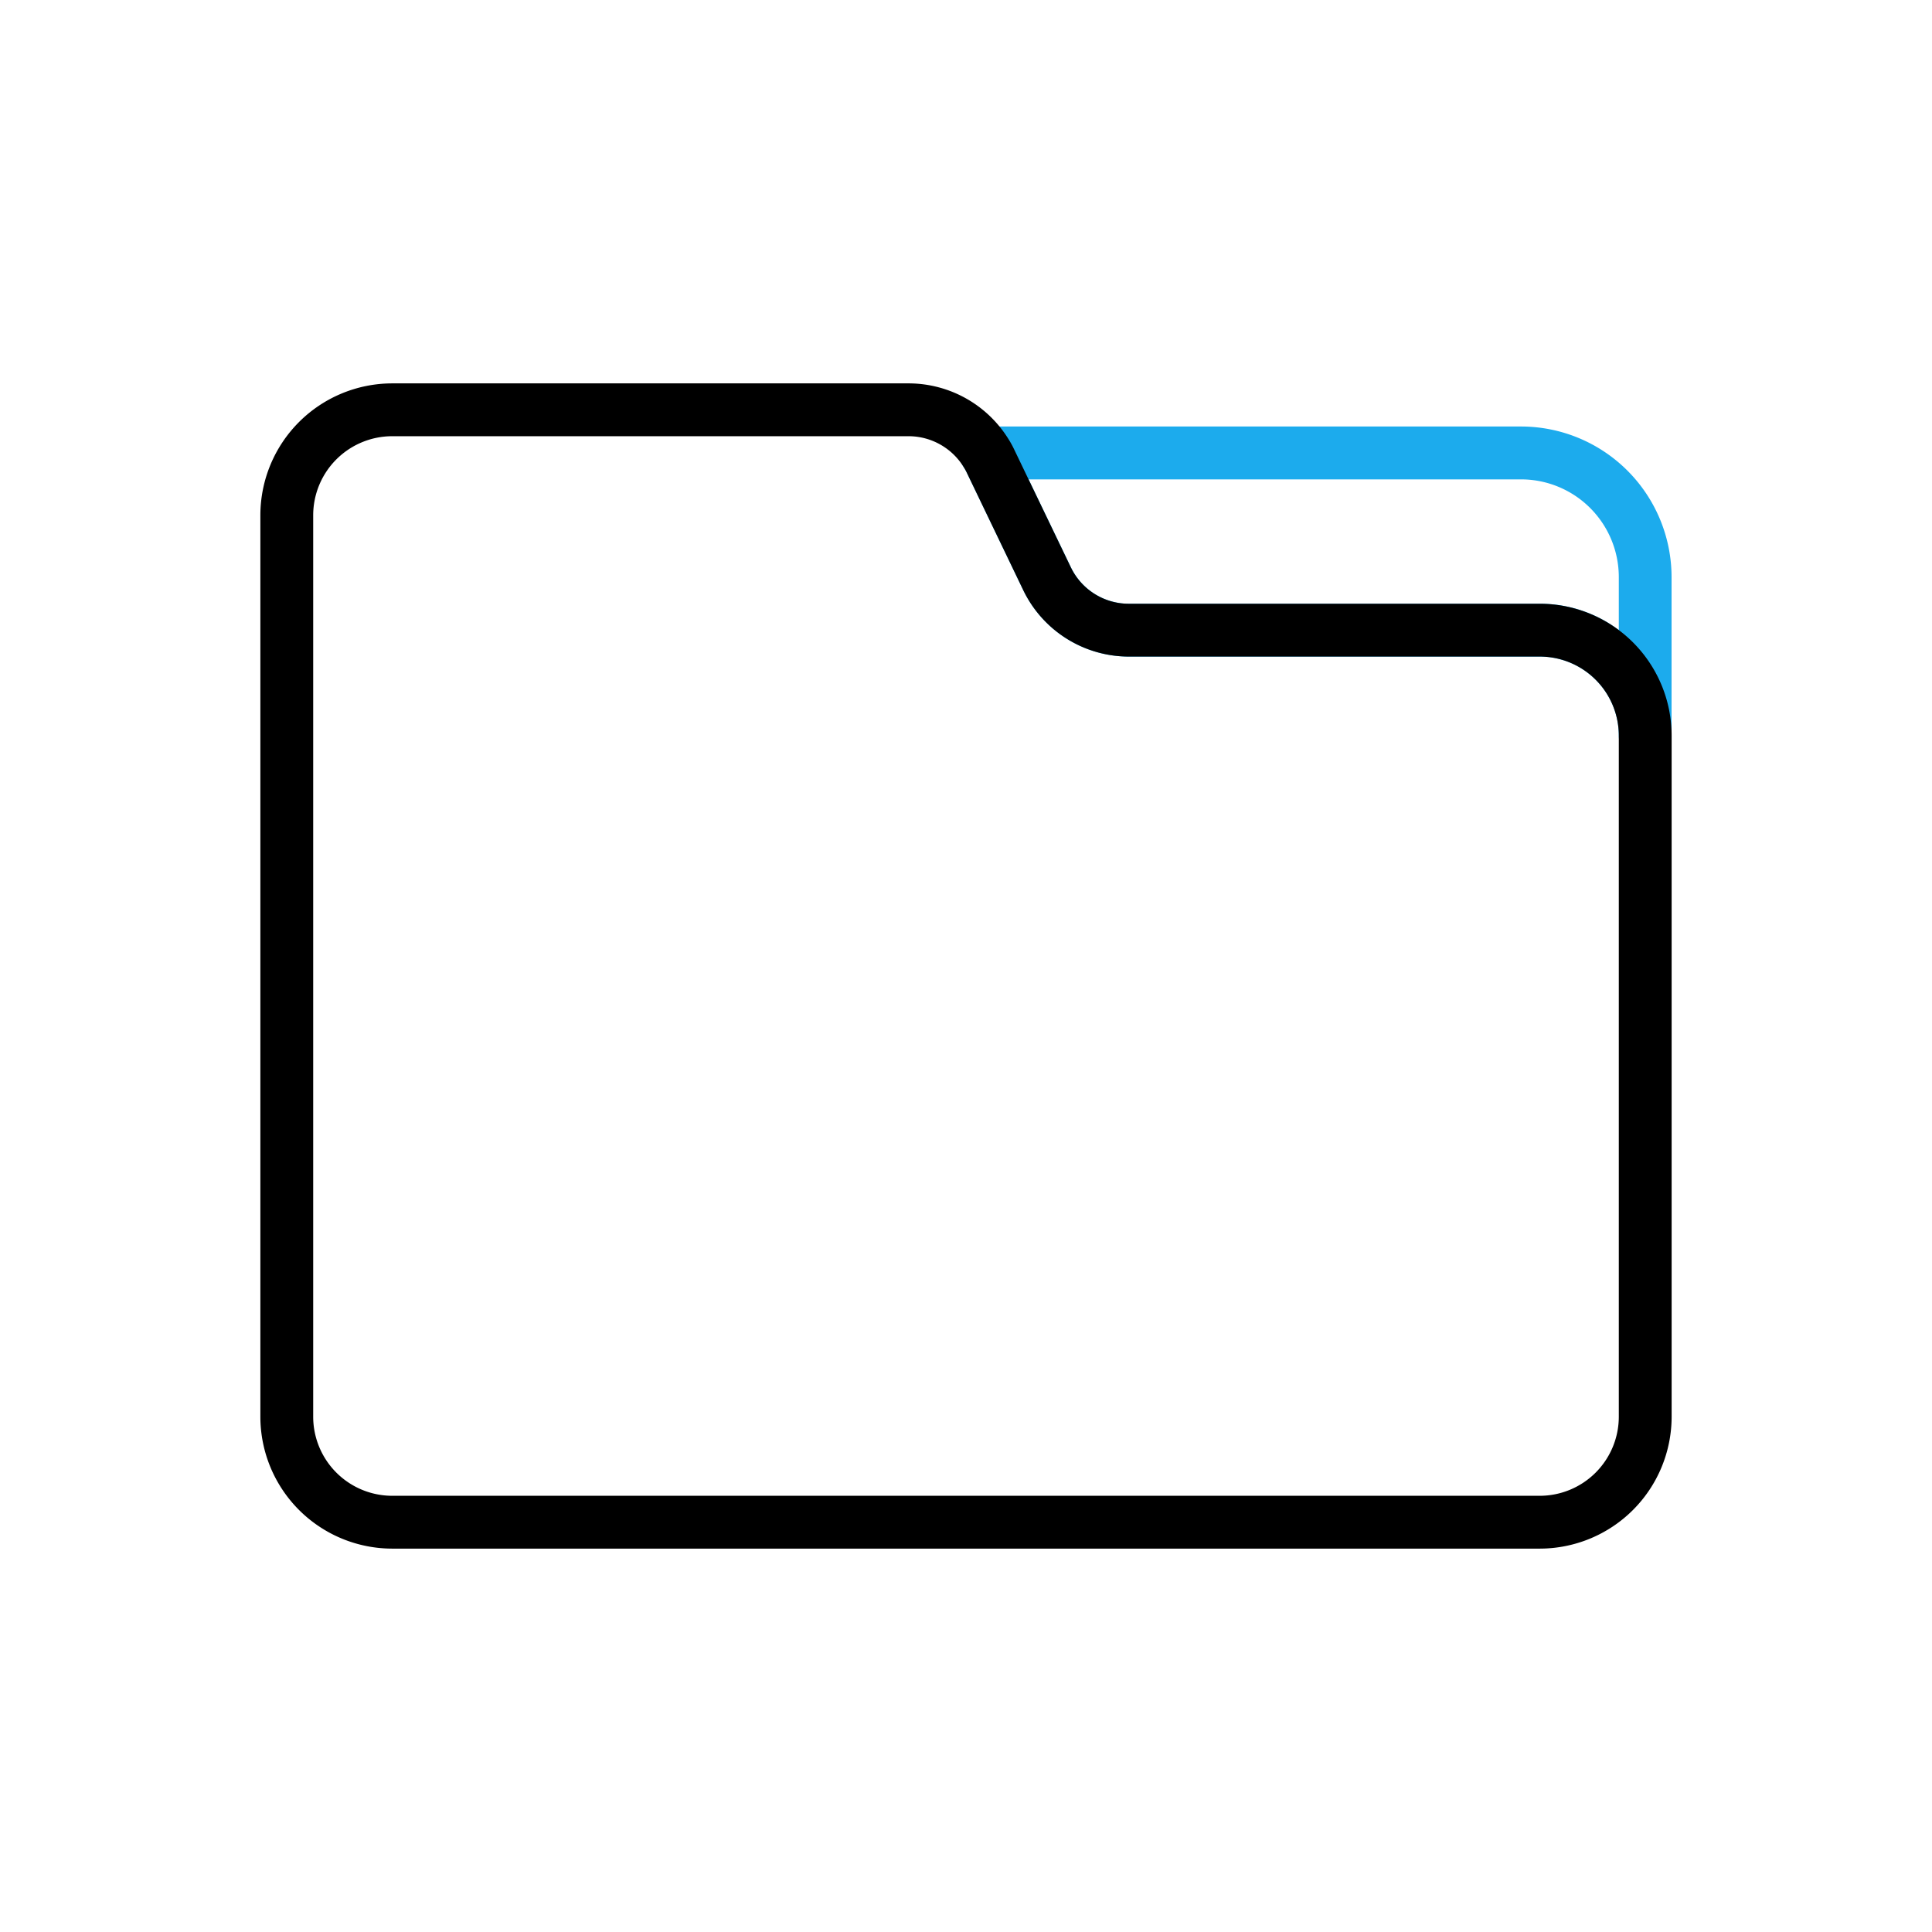 <svg xmlns="http://www.w3.org/2000/svg" xmlns:xlink="http://www.w3.org/1999/xlink" xmlns:svgjs="http://svgjs.com/svgjs" width="512" height="512" x="0" y="0" viewBox="0 0 128 128" style="enable-background:new 0 0 512 512" xml:space="preserve" class=""><g><path d="m109 50.48a1.749 1.749 0 0 1 -1.75-1.75 5.237 5.237 0 0 0 -5.23-5.23h-27.24a7.772 7.772 0 0 1 -6.99-4.408l-3.737-7.775a3.12 3.12 0 0 0 -.2-.36 1.751 1.751 0 0 1 1.472-2.7h35.449a9.981 9.981 0 0 1 9.971 9.97v10.5a1.749 1.749 0 0 1 -1.745 1.753zm-40.852-18.72 2.8 5.822a4.258 4.258 0 0 0 3.832 2.418h27.24a8.687 8.687 0 0 1 5.23 1.744v-3.514a6.477 6.477 0 0 0 -6.471-6.47z" fill="#1cabed" data-original="#fd5c70"></path><path d="m102.02 102.6h-76.041a8.744 8.744 0 0 1 -8.729-8.74v-59.72a8.744 8.744 0 0 1 8.729-8.74h34.241a7.791 7.791 0 0 1 6.6 3.7 6.422 6.422 0 0 1 .39.715l3.736 7.772a4.258 4.258 0 0 0 3.834 2.413h27.24a8.74 8.74 0 0 1 8.73 8.73v45.13a8.744 8.744 0 0 1 -8.73 8.74zm-76.041-73.7a5.241 5.241 0 0 0 -5.229 5.24v59.72a5.241 5.241 0 0 0 5.229 5.24h76.041a5.242 5.242 0 0 0 5.23-5.24v-45.13a5.237 5.237 0 0 0 -5.23-5.23h-27.24a7.772 7.772 0 0 1 -6.99-4.408l-3.737-7.775a3.12 3.12 0 0 0 -.2-.36 4.288 4.288 0 0 0 -3.633-2.057z" fill="#000000" data-original="#27276d" class=""></path></g></svg>